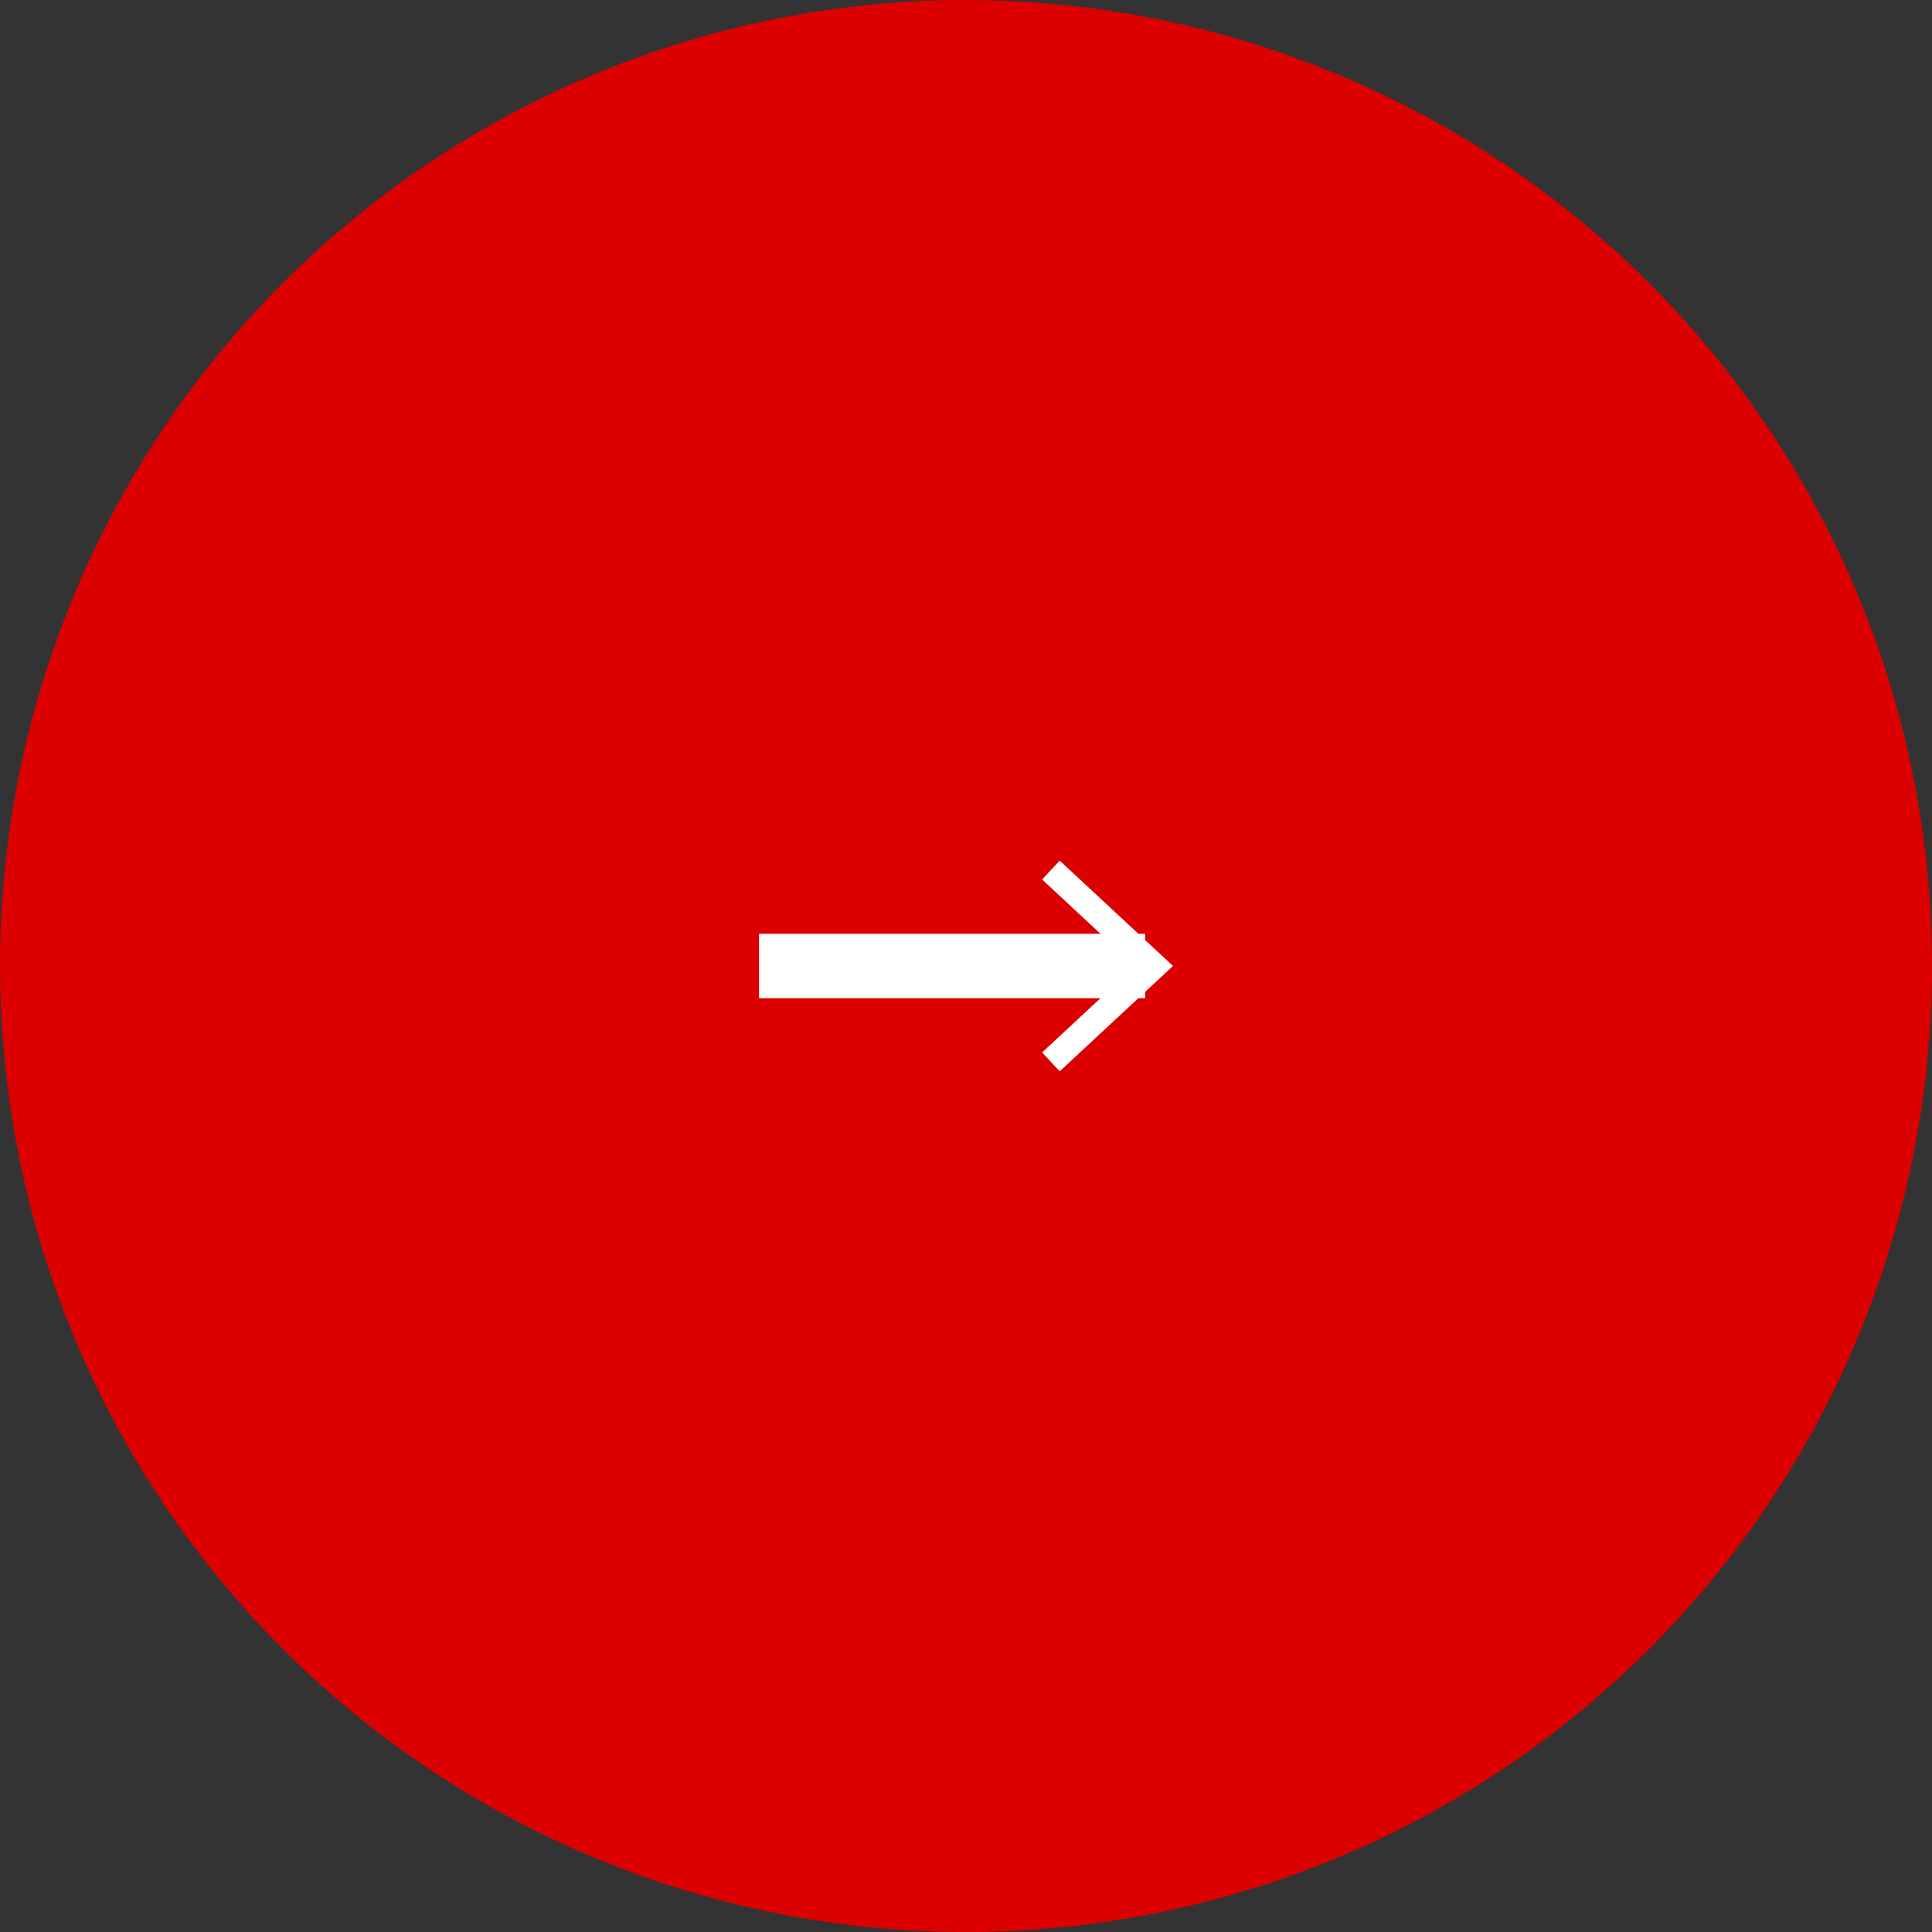 <svg xmlns="http://www.w3.org/2000/svg" width="60" height="60" viewBox="0 0 60 60"><rect x="0" y="0" width="60" height="60" fill="#333333" stroke="none"/><path d="M60,30A30,30,0,1,1,30,0,30,30,0,0,1,60,30" fill="#dc0000"/><path d="M0,0H11.99" transform="translate(23.572 30)" fill="none" stroke="#fff" stroke-width="2"/><path d="M65.274,60l-.546-.586,2.889-2.686-2.889-2.685.546-.586,3.519,3.271Z" transform="translate(-32.364 -26.729)" fill="#fff"/></svg>
